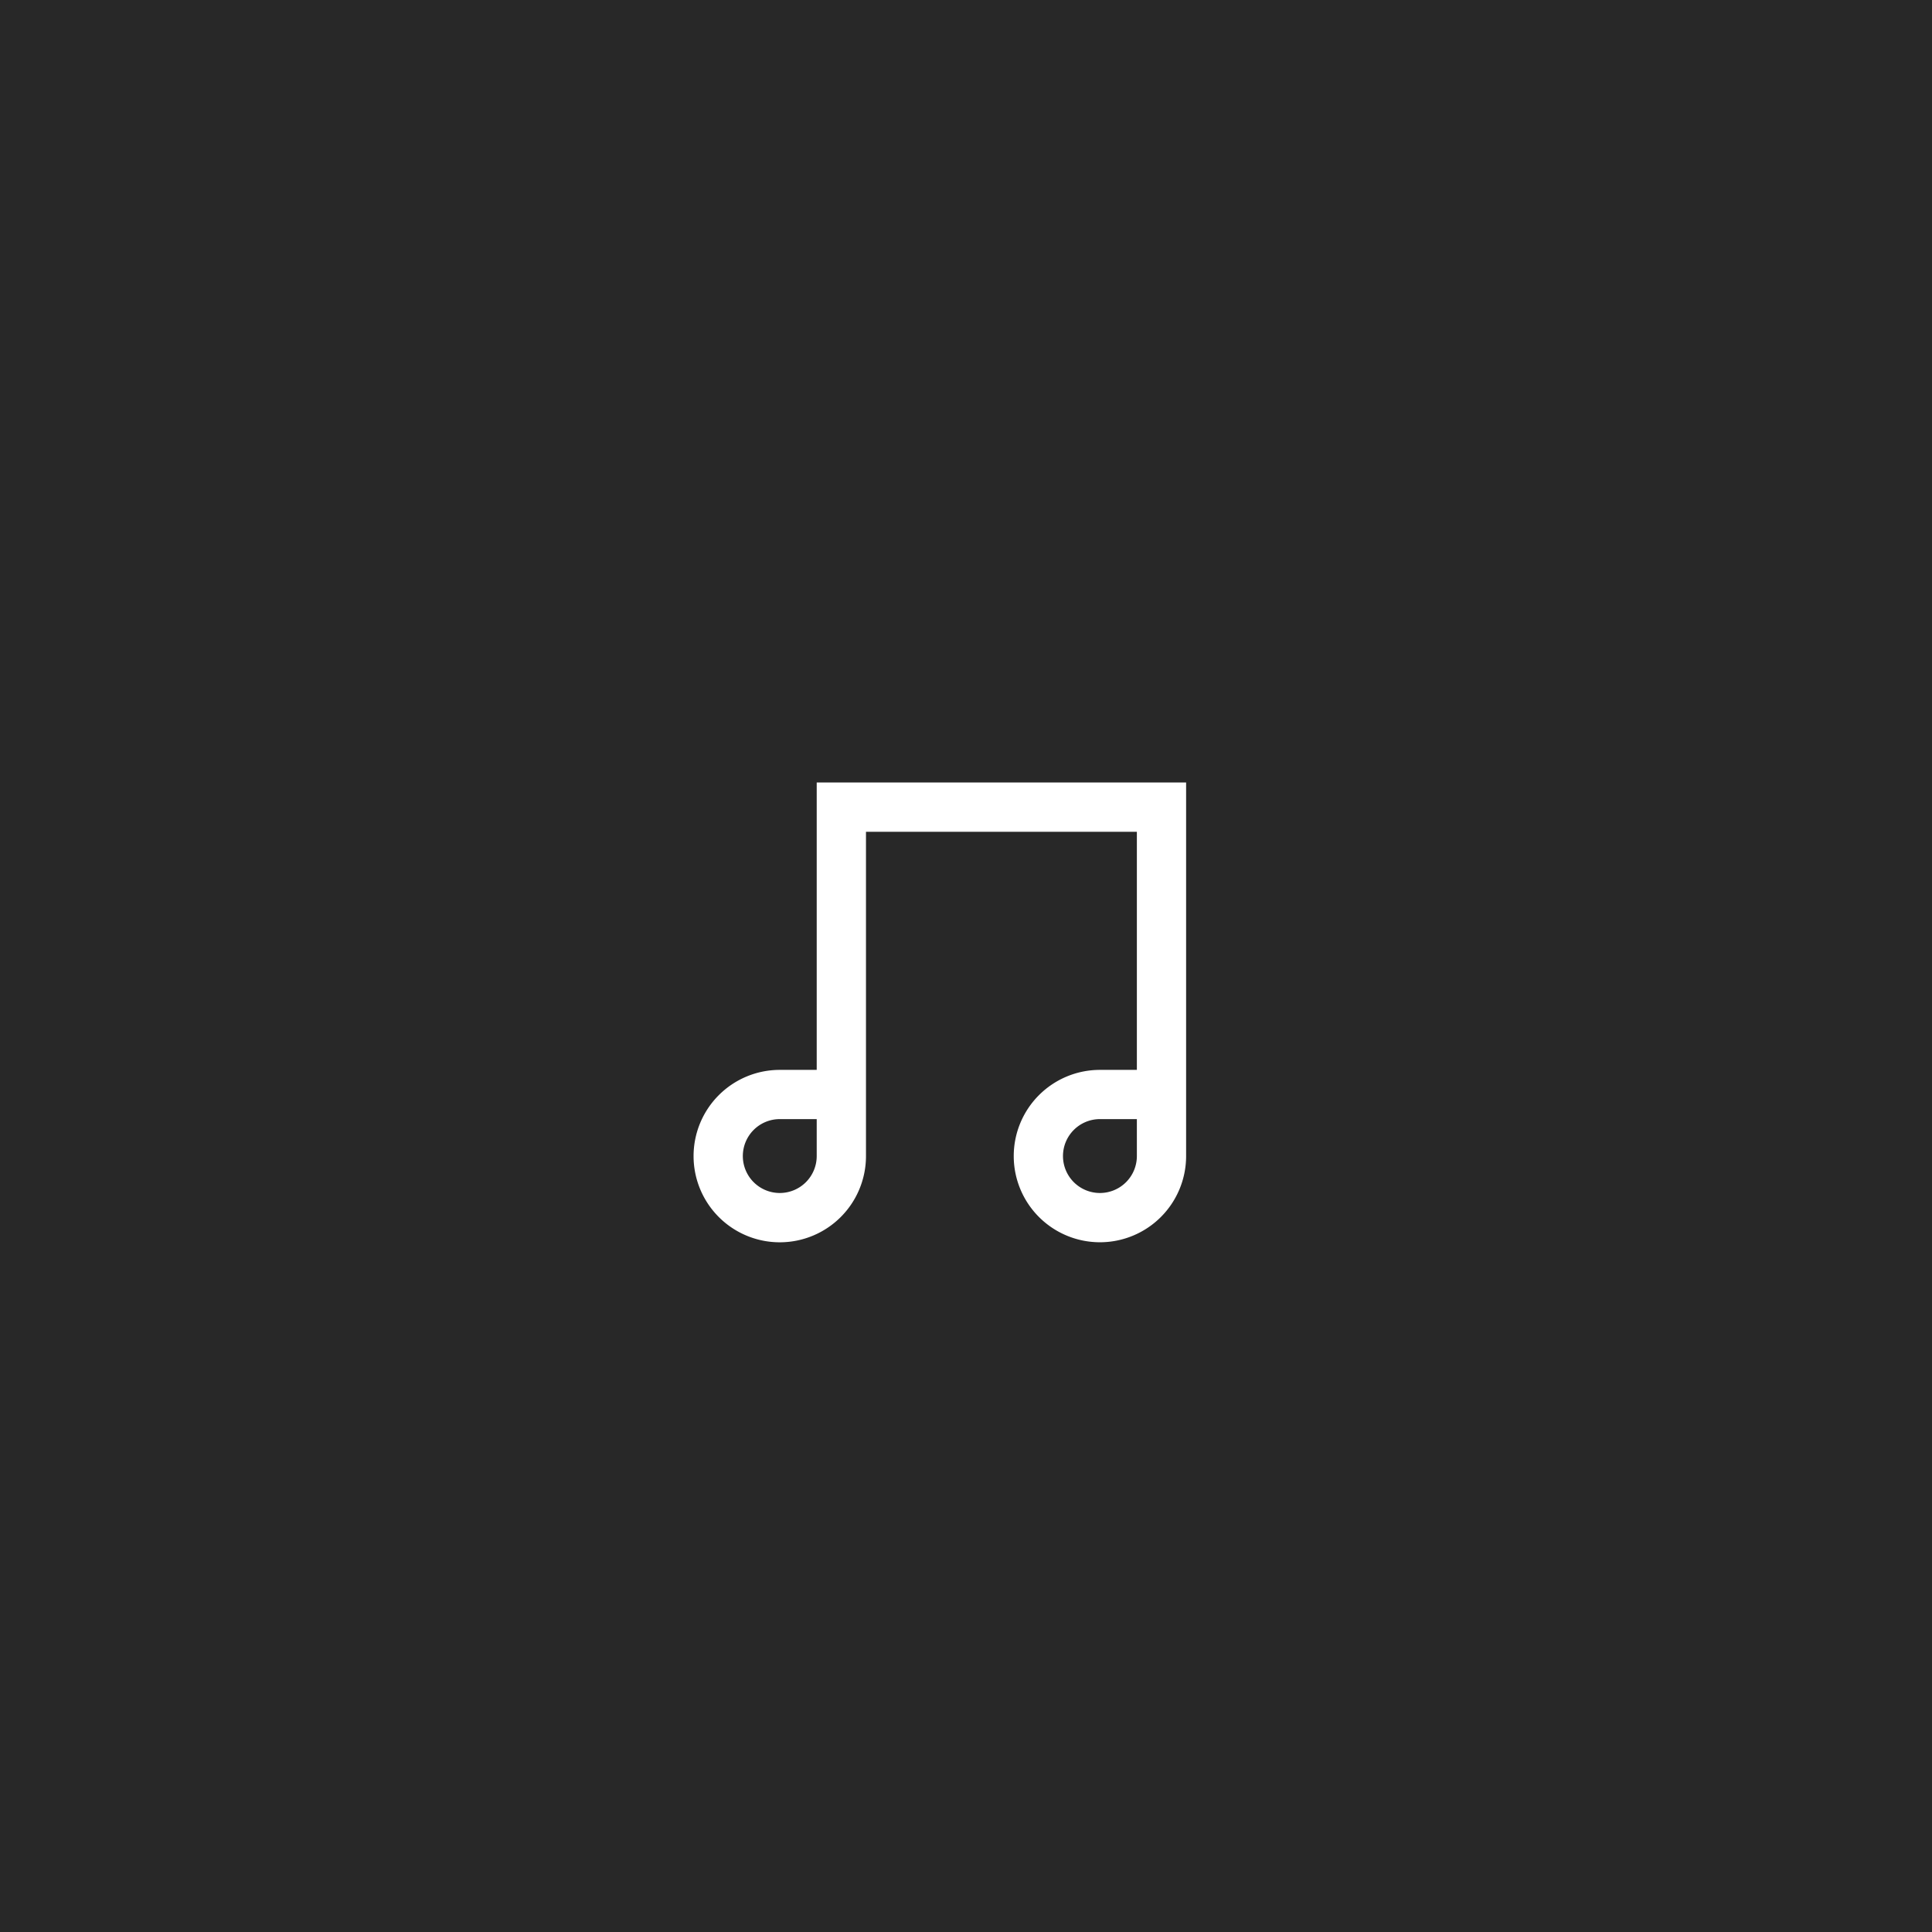 <svg xmlns="http://www.w3.org/2000/svg" viewBox="0 0 1000 1000"><defs><style>.cls-1{fill:#282828;}.cls-2{fill:#fff;}</style></defs><g id="Layer_2" data-name="Layer 2"><g id="Layer_1-2" data-name="Layer 1"><rect class="cls-1" width="1000" height="1000"/><path id="svg_1" data-name="svg 1" class="cls-2" d="M422.73,405h191.2V598.39a44.61,44.61,0,1,1-44.61-44.62h19.12V430.52H448.23V598.39a44.62,44.62,0,1,1-44.62-44.62h19.12Zm0,174.25H403.61a19.12,19.12,0,1,0,19.12,19.12Zm165.71,0H569.32a19.12,19.12,0,1,0,19.12,19.12Z"/></g></g></svg>